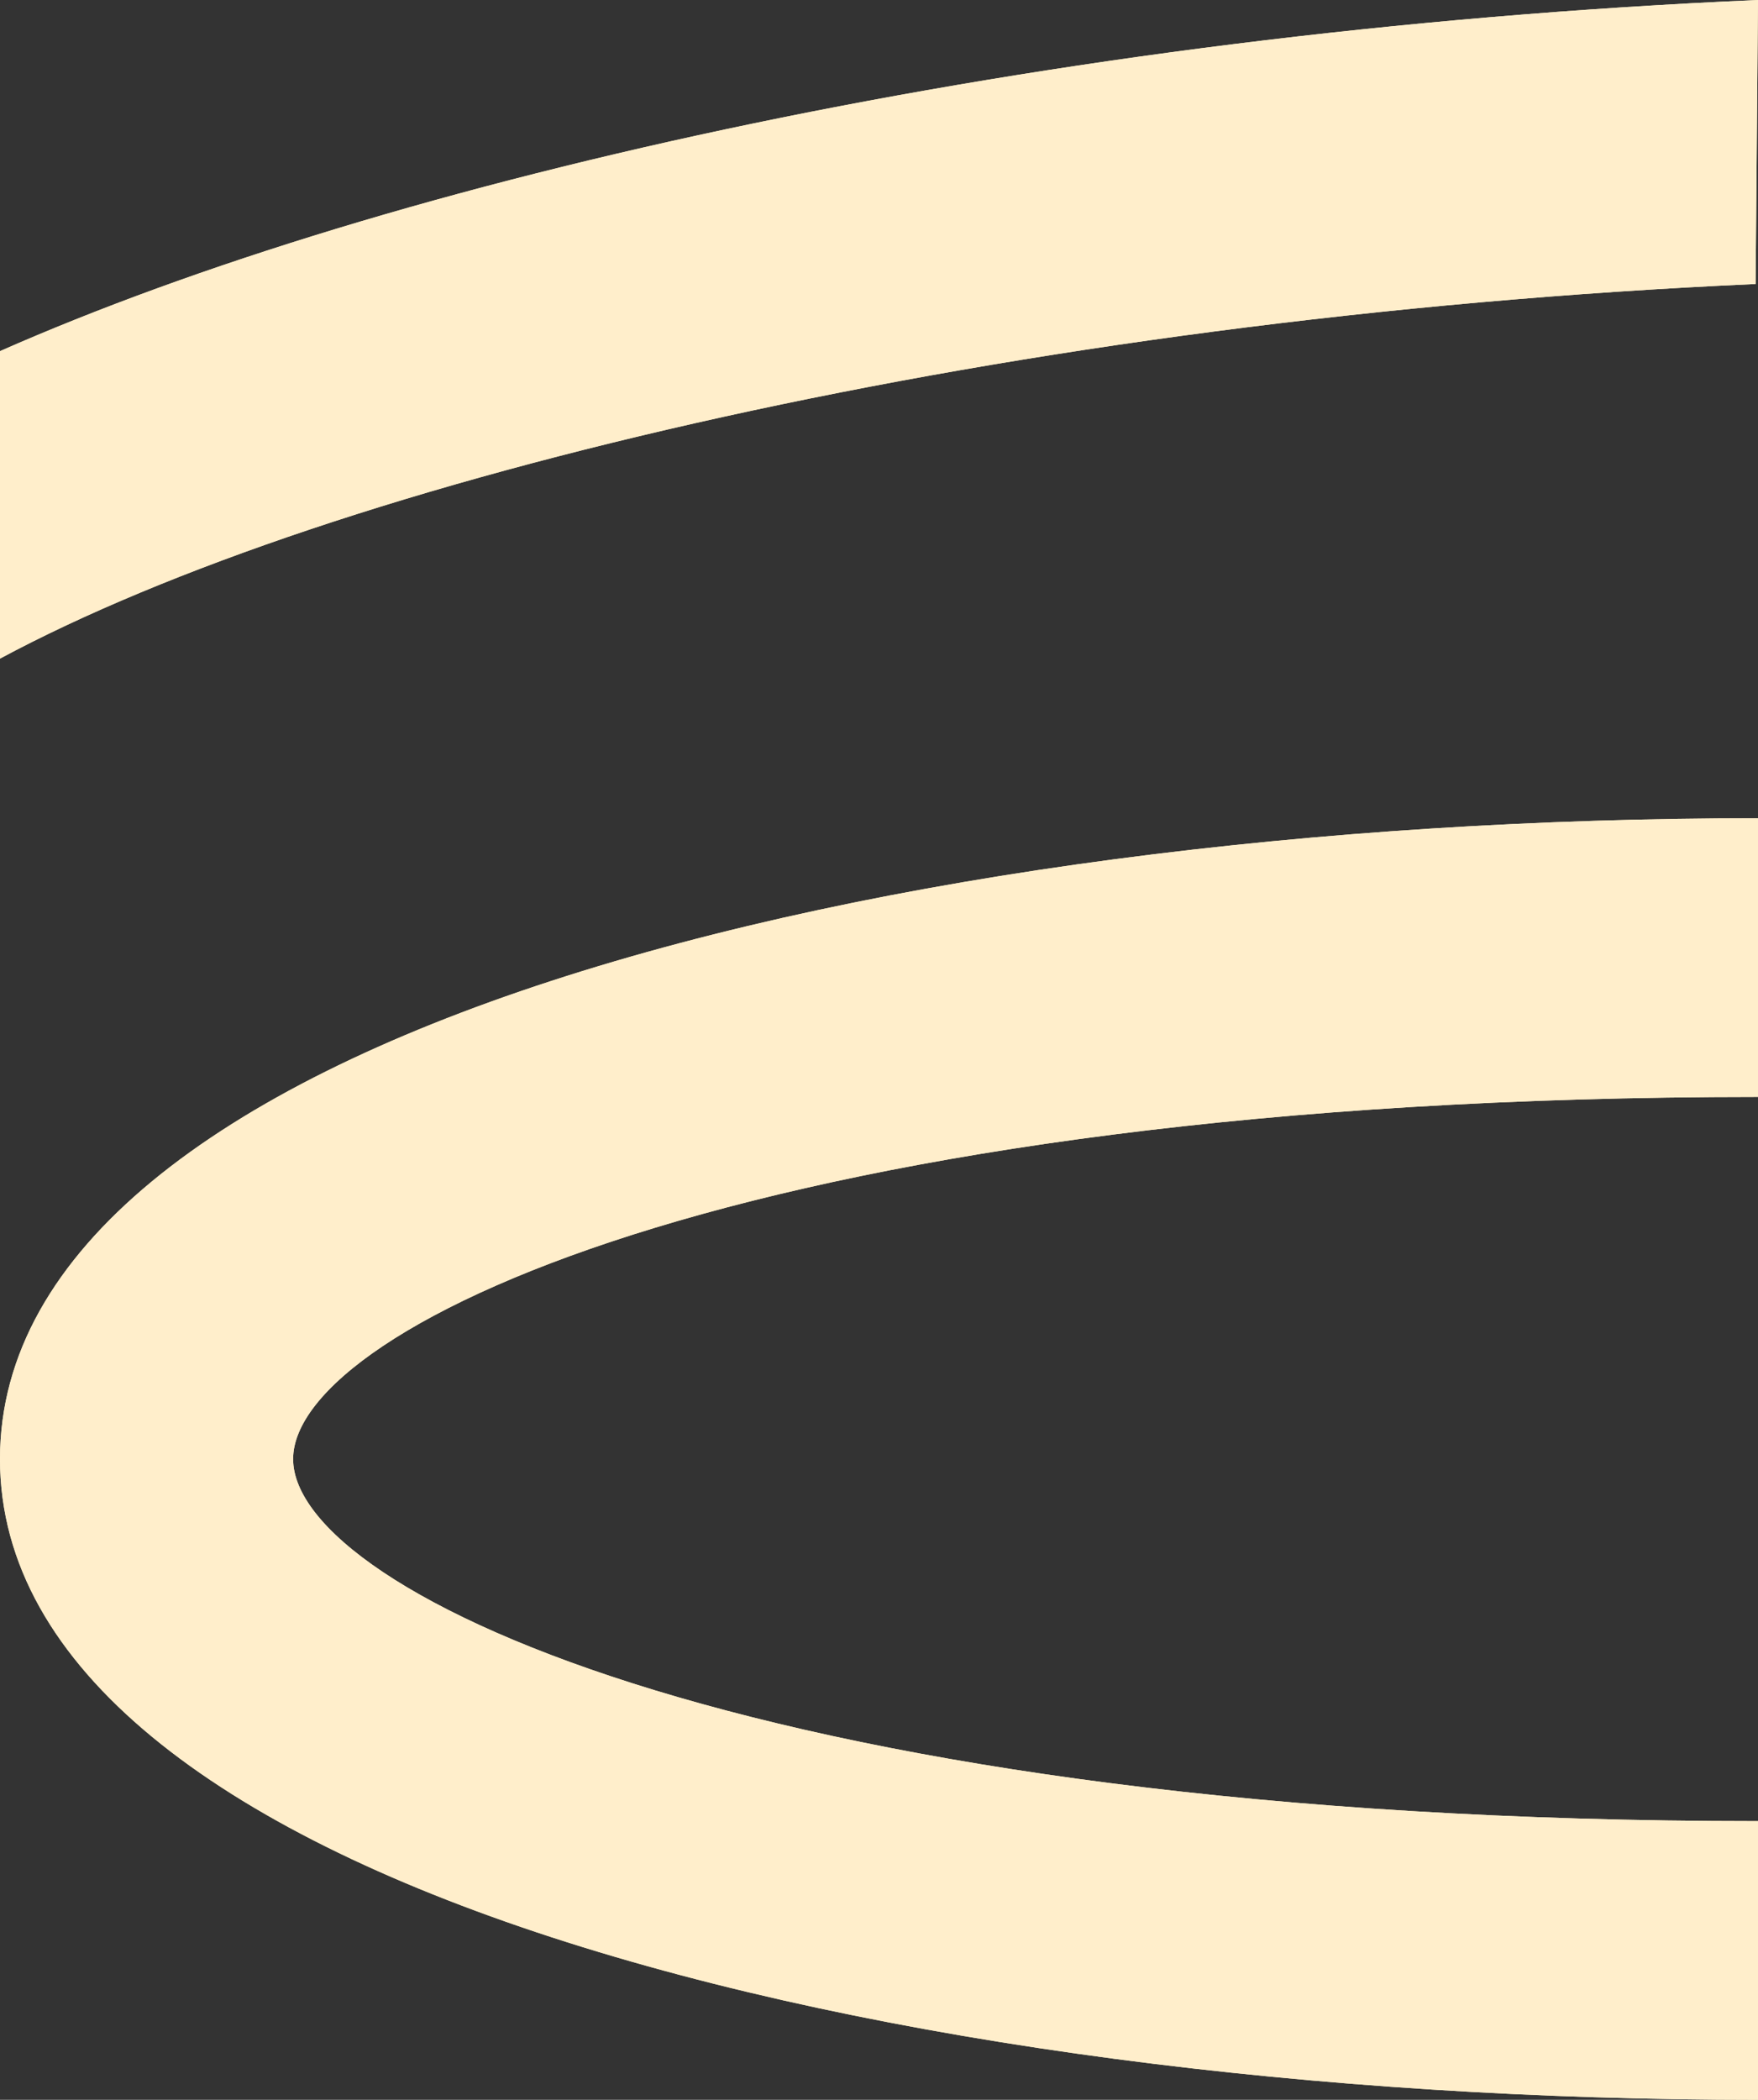 <?xml version="1.0" encoding="UTF-8"?> <svg xmlns="http://www.w3.org/2000/svg" id="_Слой_1" data-name="Слой_1" version="1.1" viewBox="0 0 102.68 122.59"><rect x="0" y="0" width="102.68" height="122.59" fill="#333333" stroke="none"/><g id="SPLINE"><path d="M102.68,122.59C51.66,122.59,0,109.74,0,85.18s51.66-37.41,102.68-37.41v16.27c-57.68,0-85.56,13.31-85.56,21.14s27.88,21.14,85.56,21.14v16.27Z" fill="#ffeecb"></path></g><g id="HATCH"><path d="M102.68,122.59C51.66,122.59,0,109.74,0,85.18s51.66-37.41,102.68-37.41v16.27c-57.68,0-85.56,13.31-85.56,21.14s27.88,21.14,85.56,21.14v16.27Z" fill="#ffeecb"></path></g><g id="SPLINE1" data-name="SPLINE"><path d="M0,20.5v17.95c19.43-10.43,59.07-19.92,102.54-21.87l.14-16.58C60.6,1.83,22.58,10.54,0,20.5Z" fill="#ffeecb"></path></g><g id="HATCH1" data-name="HATCH"><path d="M0,20.5v17.95c19.43-10.43,59.07-19.92,102.54-21.87l.14-16.58C60.6,1.83,22.58,10.54,0,20.5Z" fill="#ffeecb"></path></g></svg> 